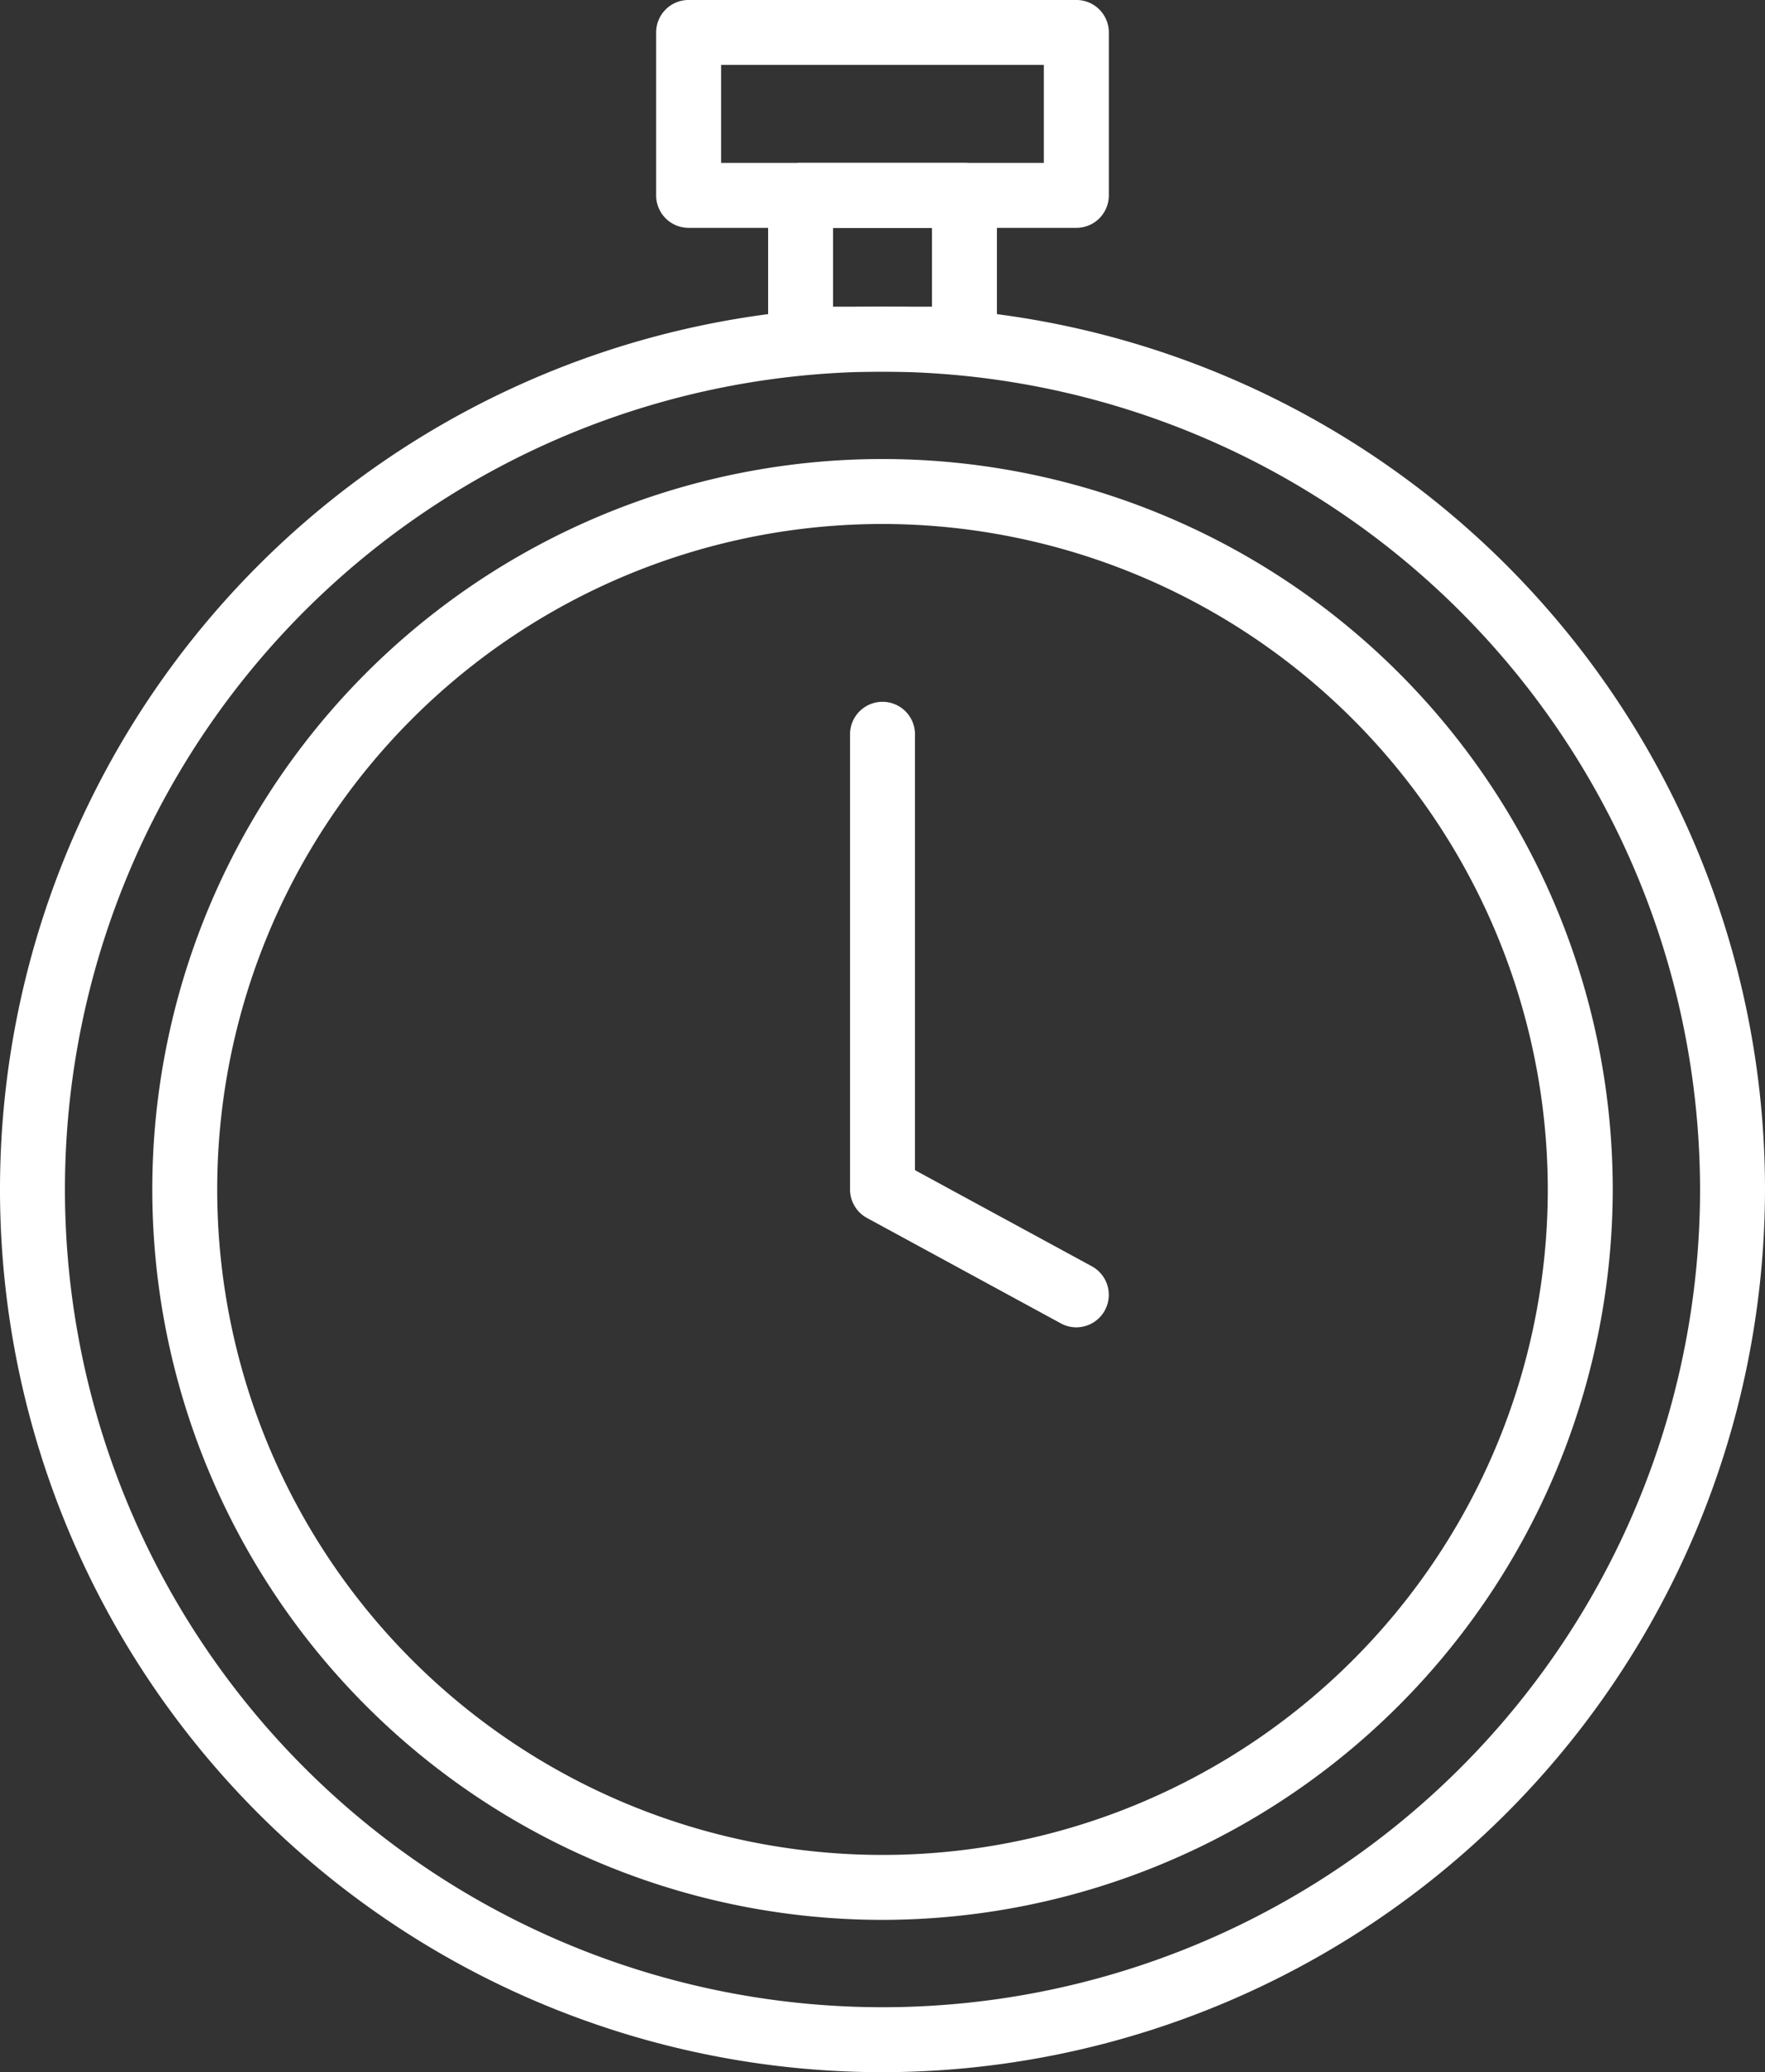 <svg xmlns="http://www.w3.org/2000/svg" xmlns:xlink="http://www.w3.org/1999/xlink" width="89" height="104.461" viewBox="0 0 89 104.461">
  <rect x="0" y="0" width="89" height="104.461" fill="#333333" stroke="none"/>
  <defs>
    <clipPath id="clip-path">
      <rect id="Rectangle_610" data-name="Rectangle 610" width="89" height="104.461" fill="none"/>
    </clipPath>
  </defs>
  <g id="Group_292" data-name="Group 292" transform="translate(0 0)">
    <g id="Group_291" data-name="Group 291" transform="translate(0 0)" clip-path="url(#clip-path)">
      <path id="Path_7737" data-name="Path 7737" d="M28.269,45.448a1.634,1.634,0,0,1-.781-.2l-9.776-5.314a1.637,1.637,0,0,1-.854-1.439V15.552a1.637,1.637,0,0,1,3.275,0V37.525l8.919,4.846a1.638,1.638,0,0,1-.783,3.076" transform="translate(26.005 21.464)" fill="#fff"/>
      <path id="Path_7738" data-name="Path 7738" d="M39.841,82.744A36.821,36.821,0,1,1,76.663,45.922,36.863,36.863,0,0,1,39.841,82.744m0-70.368A33.547,33.547,0,1,0,73.388,45.922,33.585,33.585,0,0,0,39.841,12.376" transform="translate(4.659 14.038)" fill="#fff"/>
      <path id="Path_7739" data-name="Path 7739" d="M44.5,95.081A44.5,44.5,0,1,1,89,50.581a44.549,44.549,0,0,1-44.5,44.5m0-85.725A41.225,41.225,0,1,0,85.725,50.581,41.273,41.273,0,0,0,44.5,9.356" transform="translate(0 9.379)" fill="#fff"/>
      <path id="Path_7740" data-name="Path 7740" d="M34.2,11.487H14.65A1.636,1.636,0,0,1,13.013,9.85V1.637A1.636,1.636,0,0,1,14.65,0H34.2A1.636,1.636,0,0,1,35.84,1.637V9.85A1.636,1.636,0,0,1,34.2,11.487M16.288,8.212H32.563V3.272H16.288Z" transform="translate(20.073 -0.001)" fill="#fff"/>
      <path id="Path_7741" data-name="Path 7741" d="M25.13,13.754H16.871a1.636,1.636,0,0,1-1.637-1.637V4.867A1.636,1.636,0,0,1,16.871,3.23H25.13a1.639,1.639,0,0,1,1.64,1.637v7.249a1.639,1.639,0,0,1-1.64,1.637m-6.621-3.275h4.986V6.507H18.509Z" transform="translate(23.499 4.981)" fill="#fff"/>
    </g>
  </g>
</svg>
